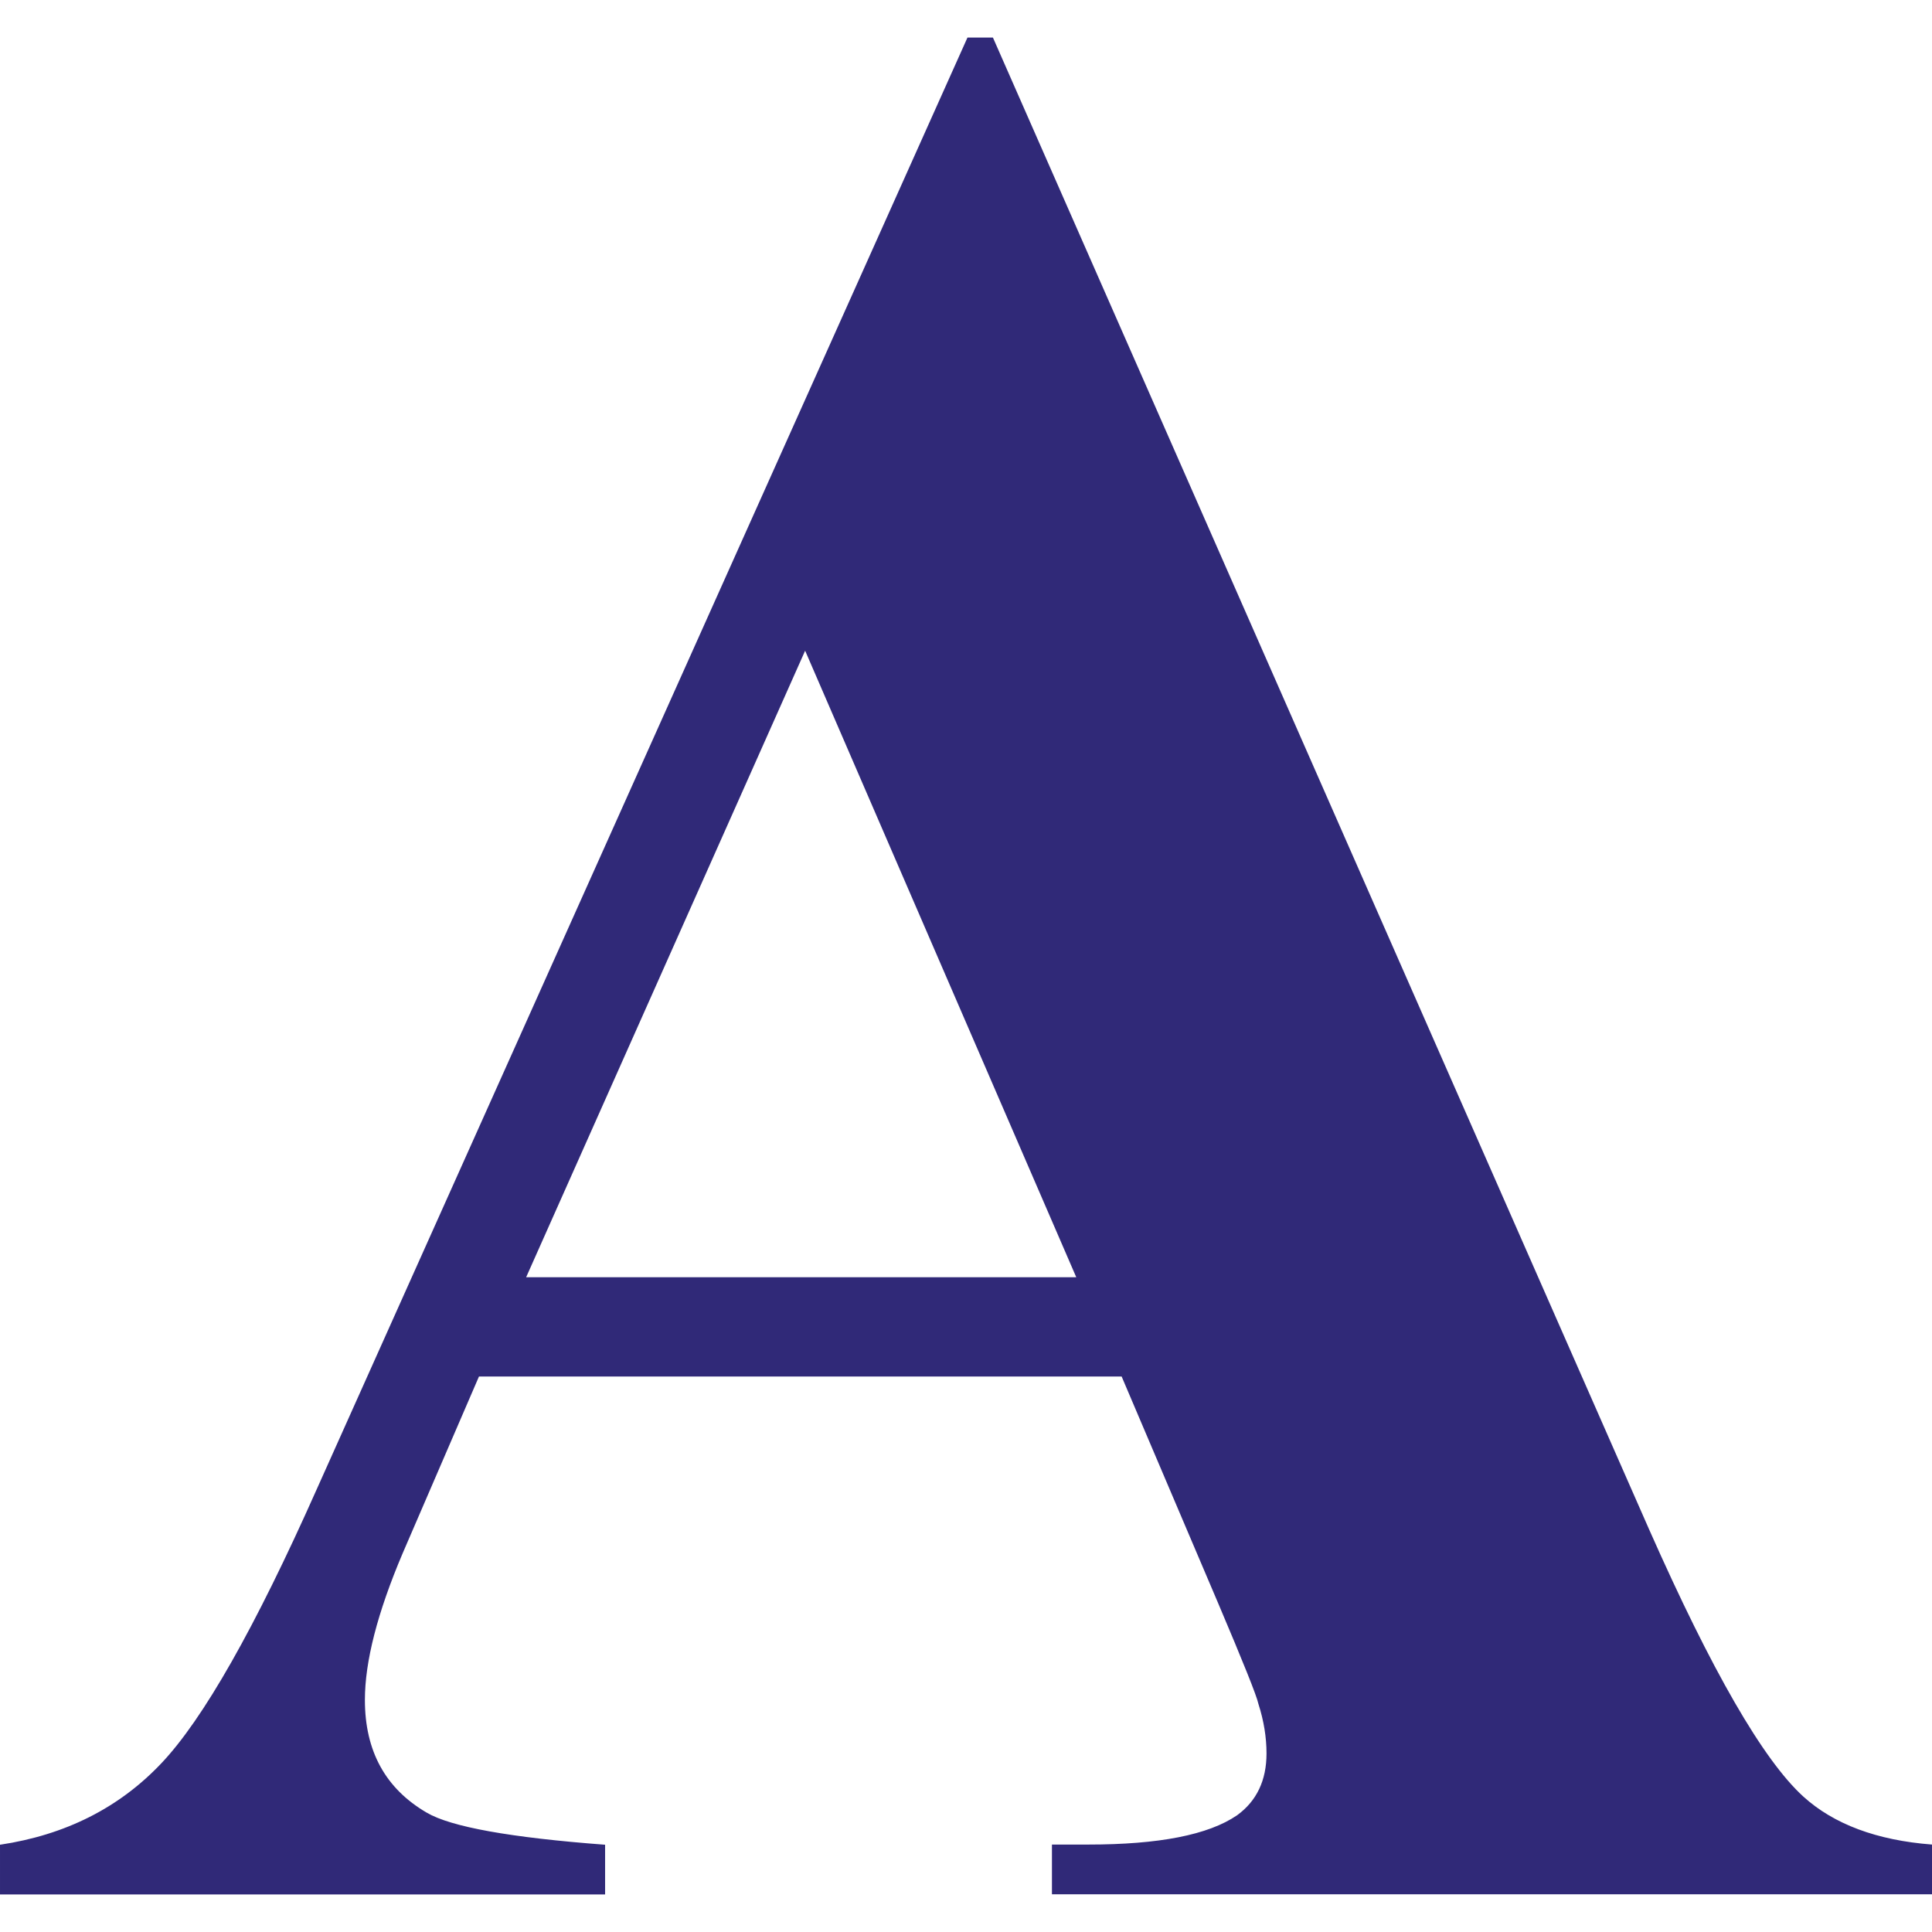 <svg xmlns="http://www.w3.org/2000/svg" width="512" height="512" viewBox="0 0 32.181 32.18"><path d="M30.037 29.924c-.67-.611-1.525-2.094-2.567-4.447L16.539.625h-.424L5.276 24.805c-1.028 2.311-1.893 3.834-2.593 4.57-.7.738-1.595 1.189-2.683 1.352v.828h10.079v-.828c-1.579-.119-2.568-.297-2.972-.535-.687-.401-1.029-1.026-1.029-1.877 0-.641.209-1.453.627-2.438l1.273-2.949h10.705l1.608 3.777c.416.98.642 1.541.67 1.676.091.283.135.559.135.826 0 .447-.163.791-.49 1.029-.479.328-1.305.488-2.48.488h-.604v.828h14.659v-.828c-.92-.071-1.636-.339-2.144-.8zm-21.273-8.65l4.647-10.436 4.516 10.436H8.764z" data-original="#000000" class="active-path" data-old_color="#000000" fill="#302978"/><script xmlns=""/></svg>